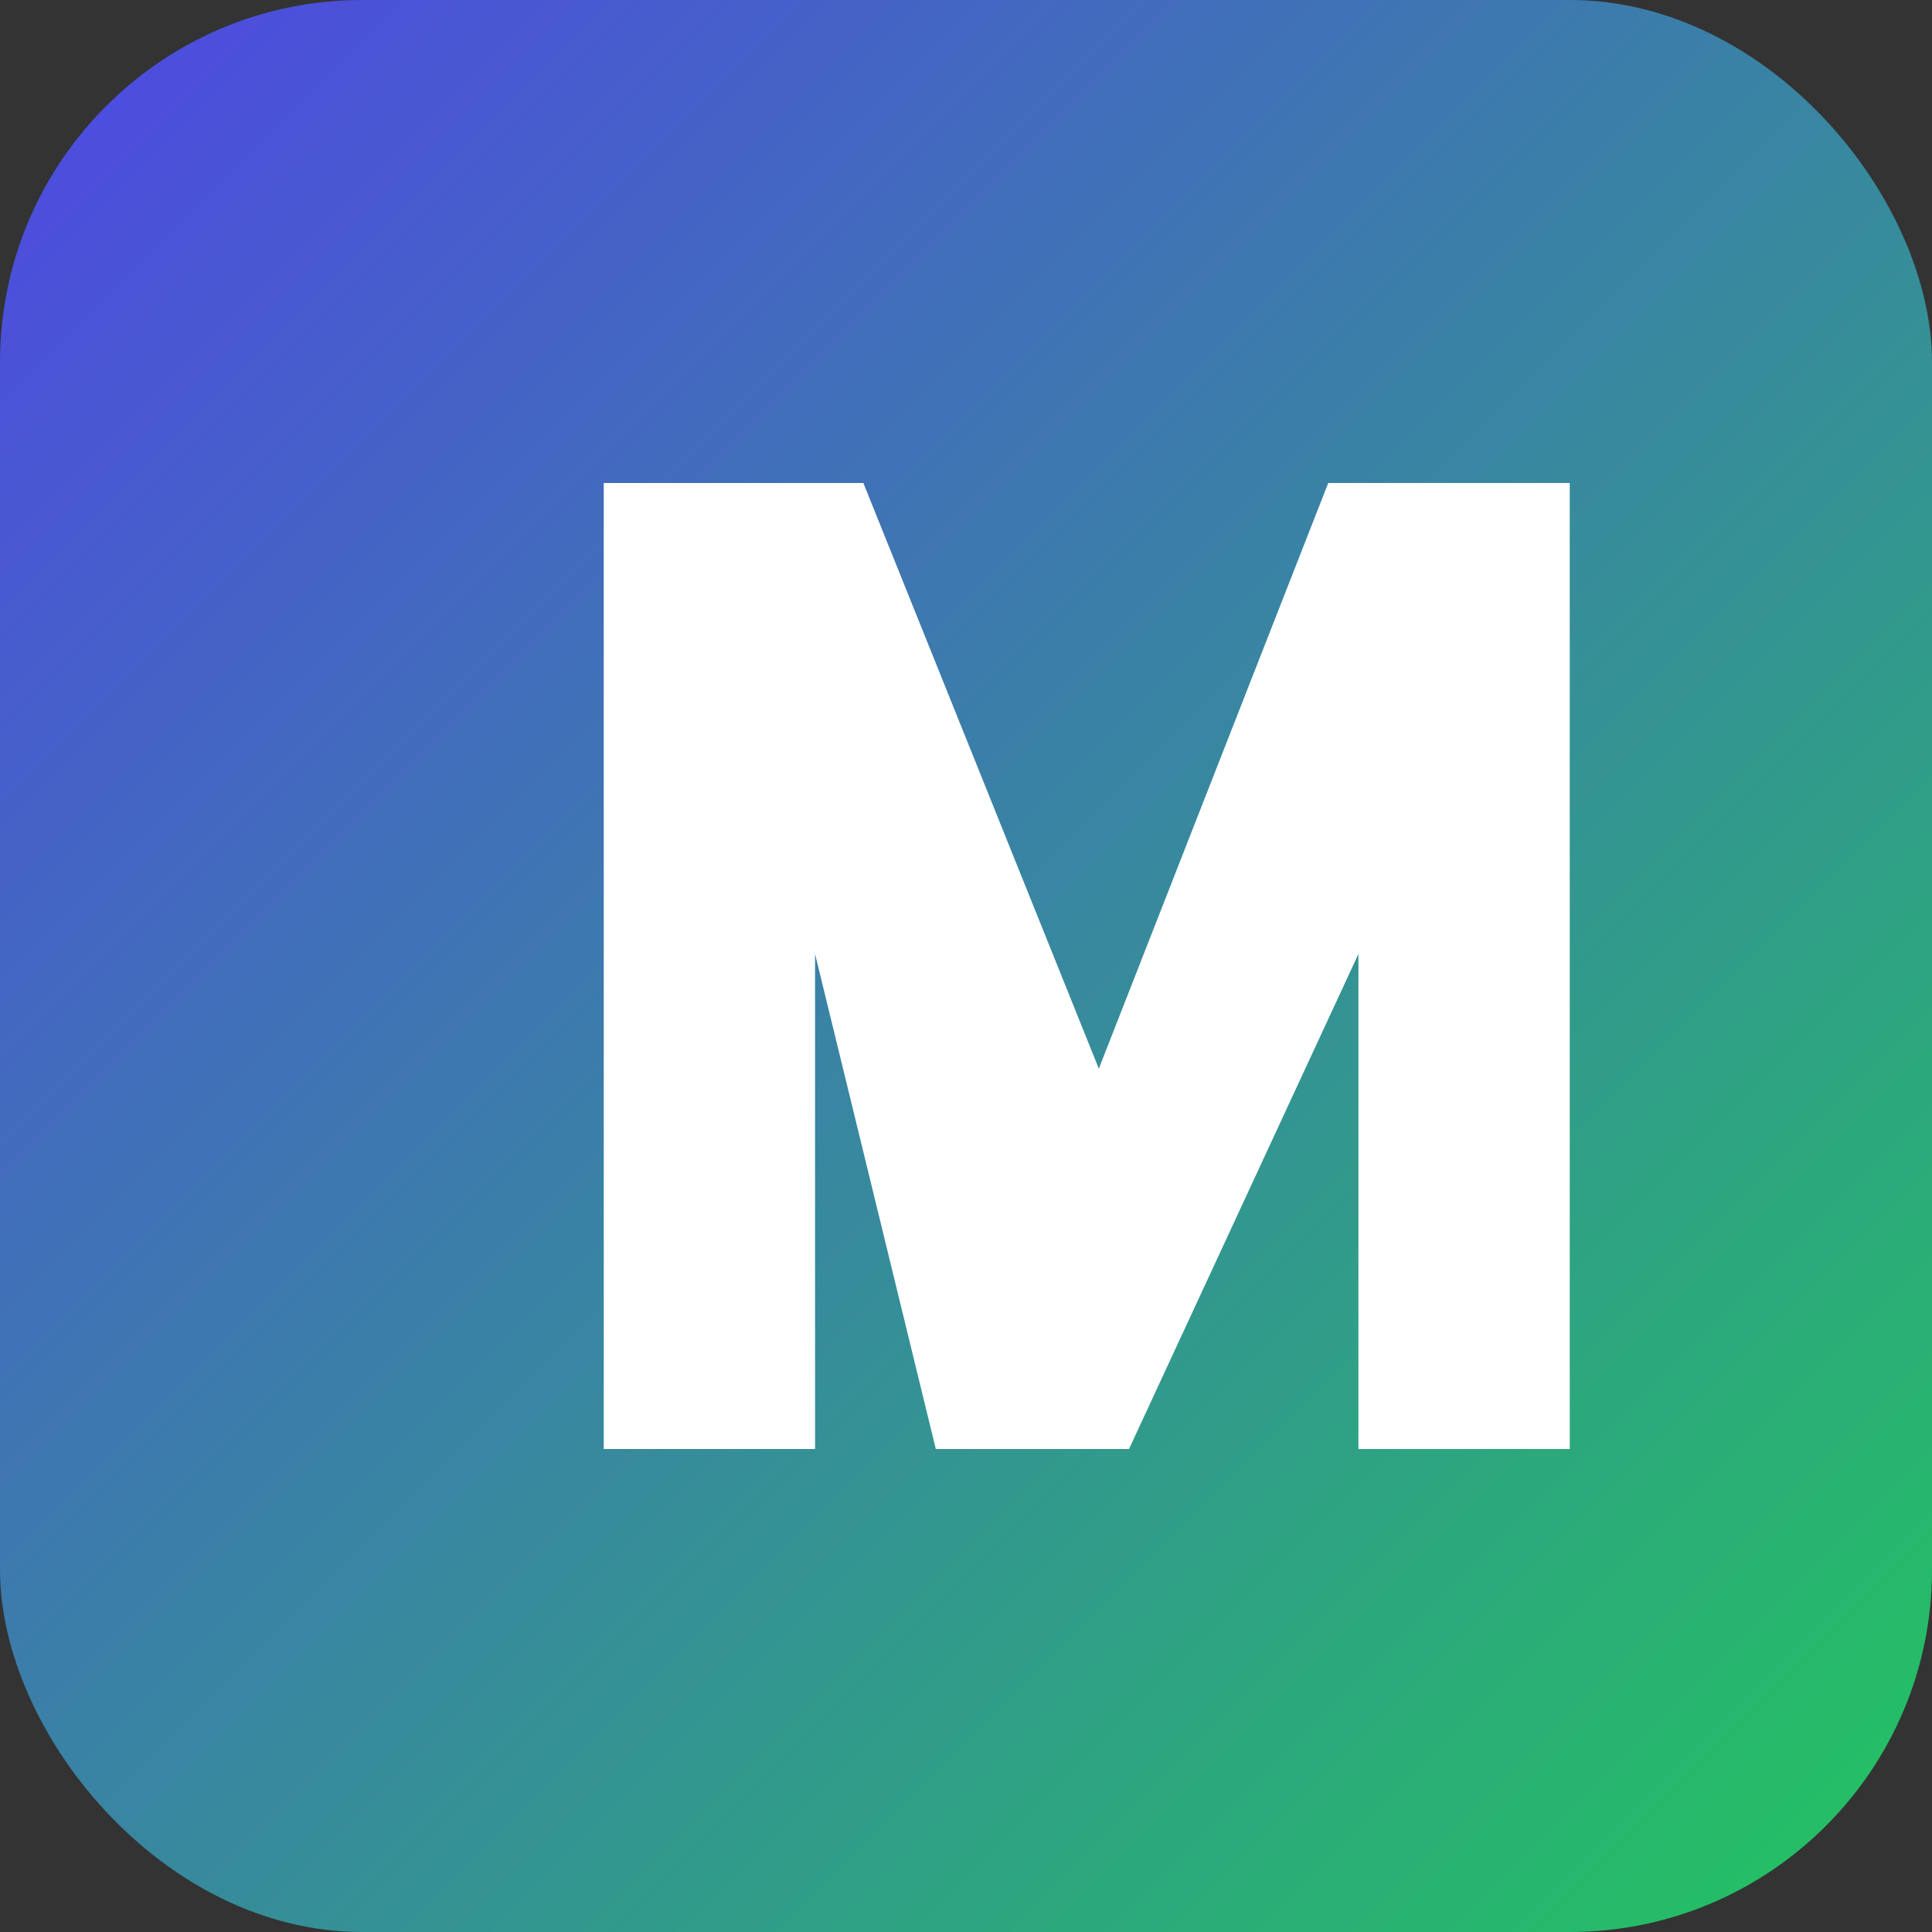<svg xmlns="http://www.w3.org/2000/svg" viewBox="0 0 64 64">
  <rect x="0" y="0" width="64" height="64" fill="#333333" stroke="none"/>
  <defs>
    <linearGradient id="g" x1="0" y1="0" x2="1" y2="1">
      <stop offset="0%" stop-color="#4f46e5"/>
      <stop offset="100%" stop-color="#22c55e"/>
    </linearGradient>
  </defs>
  <rect width="64" height="64" rx="12" fill="url(#g)"/>
  <path fill="#ffffff" d="M20 48V16h8.6l7.8 19.4L44 16h8v32h-7V31.6l-7.6 16.4h-6.4L27 31.6V48z"/>
</svg>

